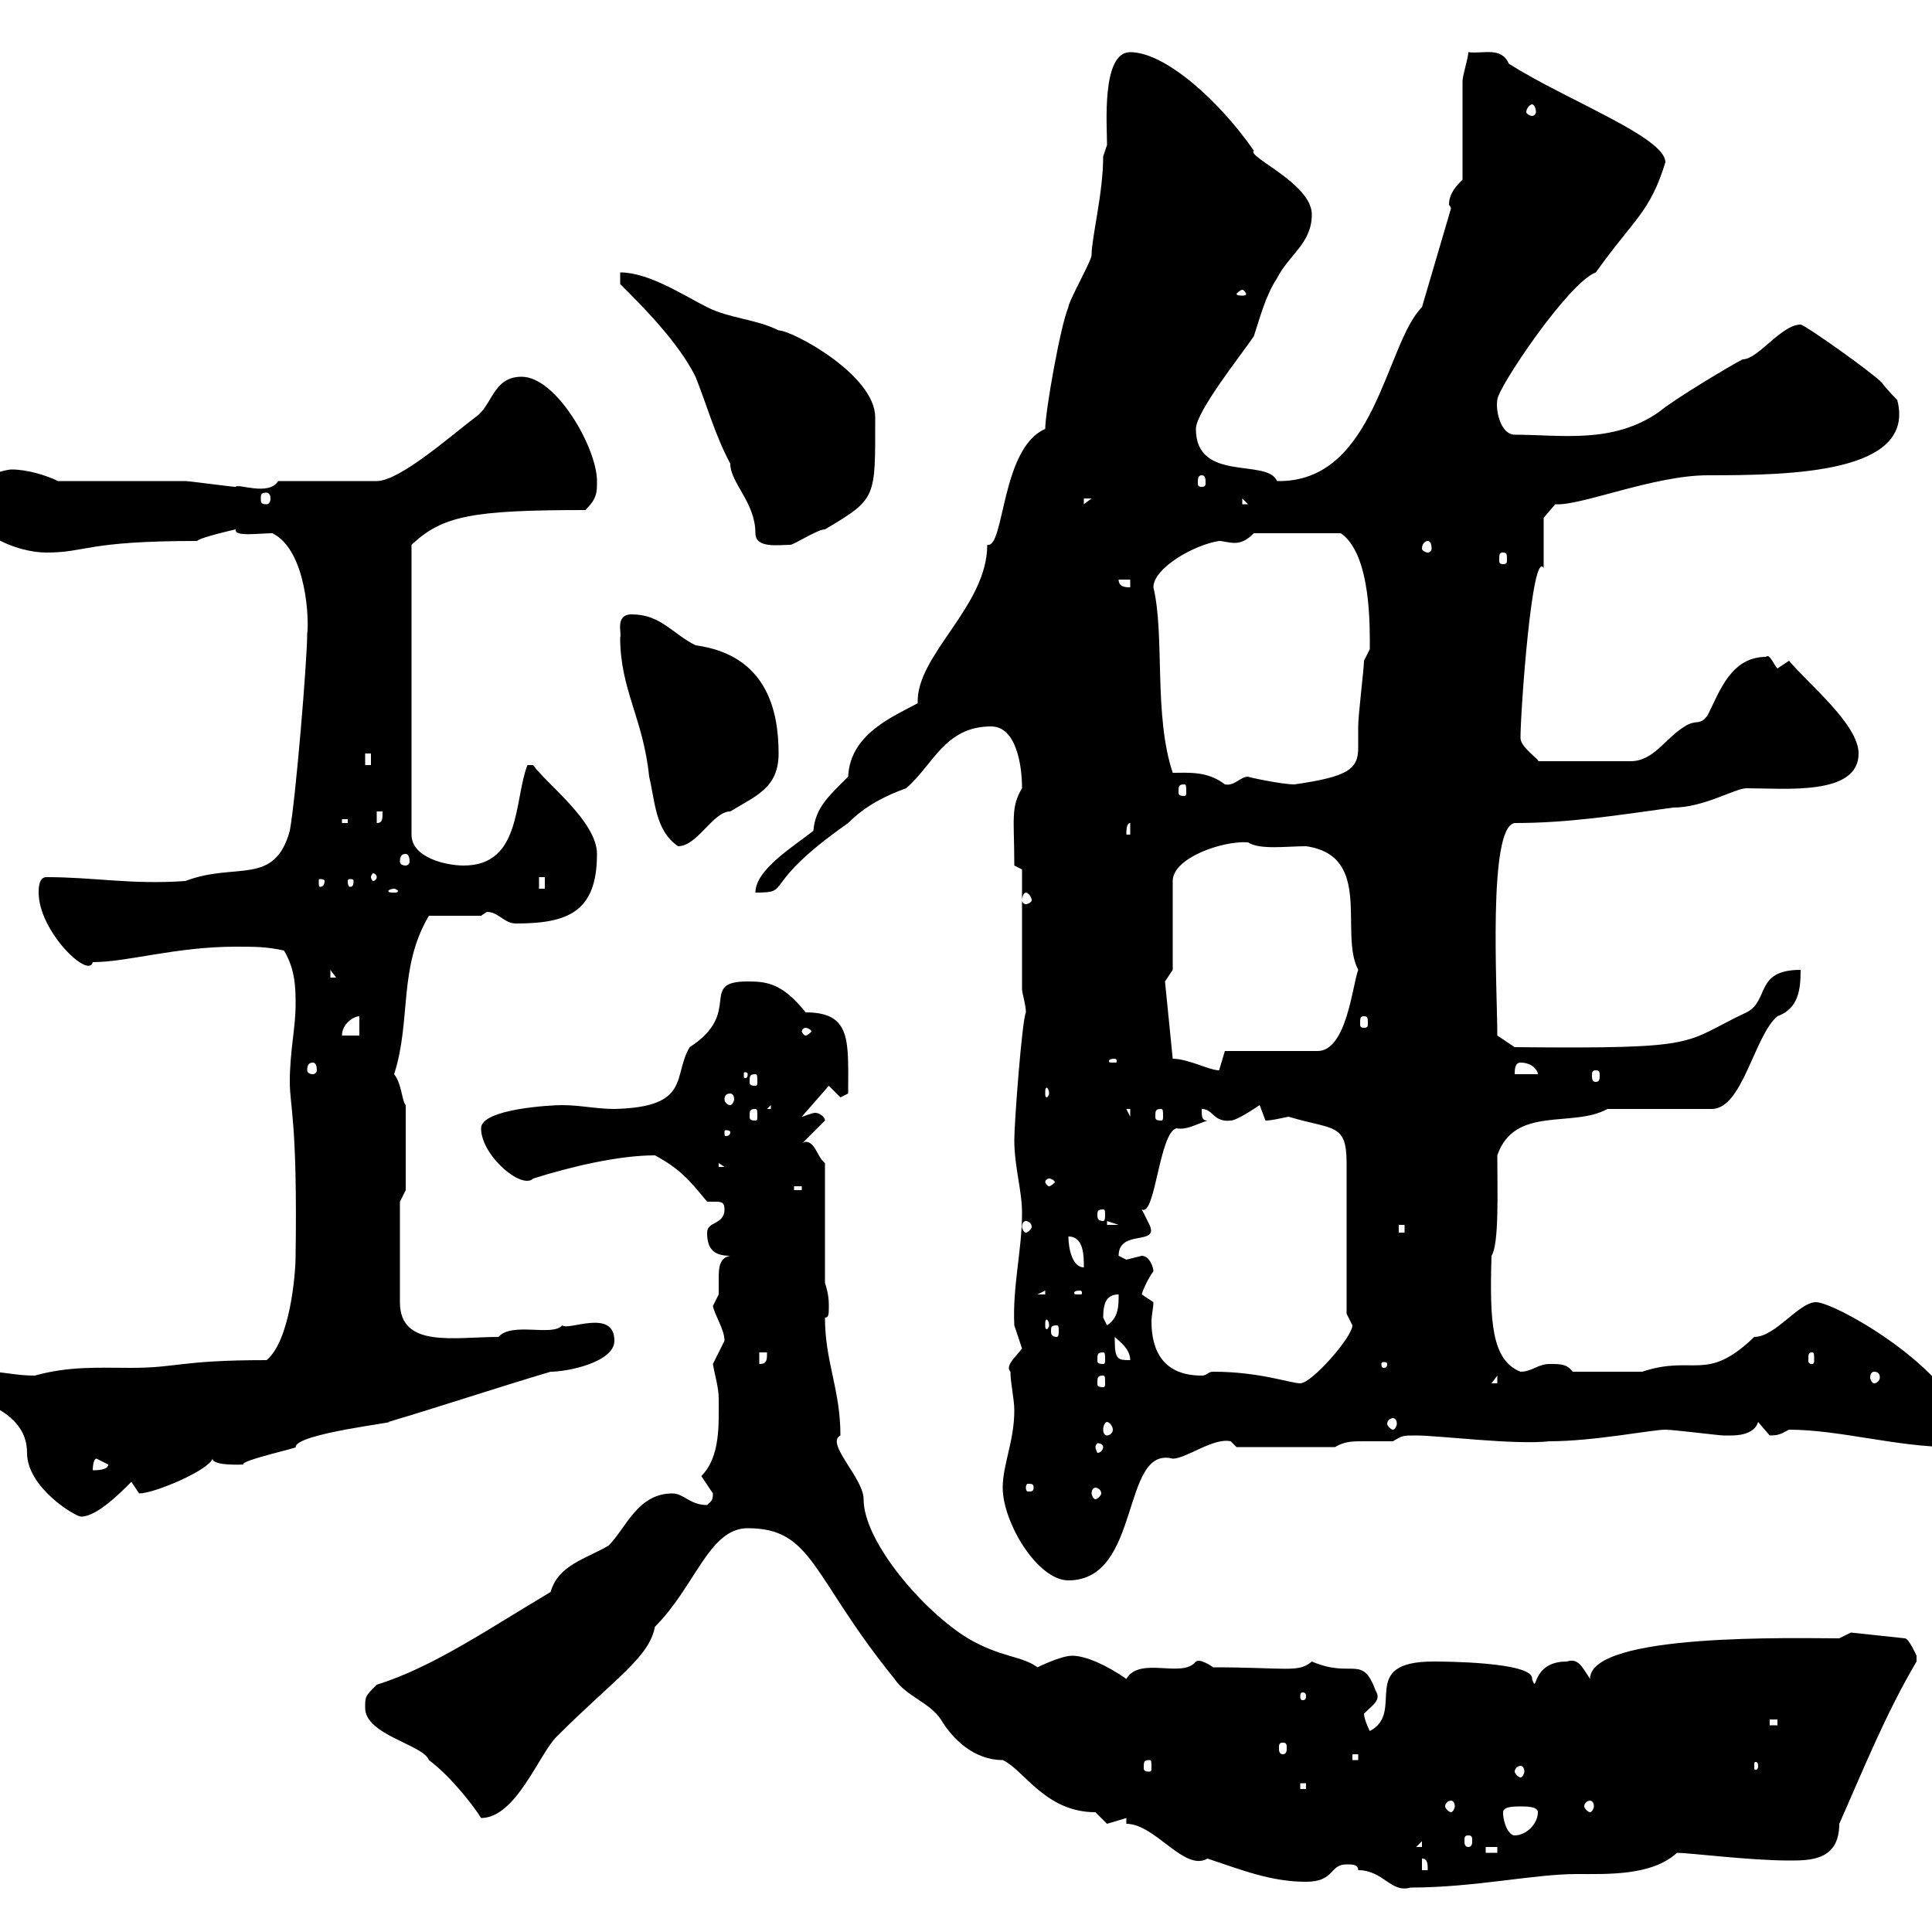 <svg xmlns="http://www.w3.org/2000/svg" xmlns:xlink="http://www.w3.org/1999/xlink" width="300" height="300"><path d="M210.90 290.40C214.80 290.40 216 294 219 293.10C228.90 293.10 238.20 291 244.80 291C249.60 291 256.50 291.30 260.40 287.70C262.20 287.70 271.80 288.90 277.80 288.90C281.10 288.90 285.60 288.90 285.60 283.20C289.20 275.10 292.80 266.10 297.60 258C297.60 258 297.60 258 297.60 257.10C297.60 257.10 296.40 254.40 295.80 254.40L287.40 253.50L285.60 254.40C279 254.40 246.90 253.50 246.90 260.70C245.70 258.90 245.10 257.40 243.30 258C237.60 258 238.80 263.40 237.90 260.70C238.20 258 223.50 258 222.60 258C210.60 258 218.40 265.80 212.70 268.80C212.70 268.80 211.80 267 211.80 266.10C213.30 264.60 214.50 264 213.60 262.50C211.50 256.80 210 260.70 203.70 258C201.60 259.80 199.80 258.90 188.40 258.90C185.70 257.10 185.70 258.30 185.70 258C183.60 260.70 177 257.10 174.90 260.70C171.90 258.60 168.60 257.10 166.50 257.10C164.70 257.10 161.10 258.90 161.10 258.90C158.70 257.10 155.40 257.40 150.30 254.40C143.40 250.20 134.10 239.40 134.10 232.80C134.10 229.50 128.10 224.10 130.50 222.90C130.50 215.70 128.10 211.50 128.10 204.60C128.70 204.60 128.70 204 128.70 202.80C128.70 202.20 128.70 201 128.10 199.20L128.10 180.60C126.90 179.70 126.60 177.30 125.10 177.30C125.10 177.30 124.80 177.30 124.50 177.60L128.10 174C128.10 173.40 127.20 172.80 126.60 172.80C126 172.80 124.80 173.40 124.50 173.40L128.70 168.60L130.50 170.40L131.70 169.80C131.70 161.70 132.30 157.20 125.10 157.20C121.50 152.70 119.10 152.40 116.10 152.40C108.30 152.40 115.50 157.20 107.10 162.60C104.40 167.10 107.40 171.90 95.40 172.20C92.70 172.20 90 171.60 87.30 171.60C85.50 171.60 74.70 172.20 74.70 175.20C74.70 179.40 81 184.80 82.80 183C88.50 181.20 96 179.40 101.70 179.40C105.60 181.50 107.10 183.30 109.80 186.60C110.10 186.60 110.70 186.60 111 186.60C111.90 186.60 112.50 186.60 112.50 187.80C112.50 190.20 109.80 189.60 109.80 191.40C109.80 193.80 110.70 195 113.40 195C111.60 195.30 111.60 197.10 111.60 198.60C111.60 199.50 111.60 200.40 111.60 201C111.60 201 110.70 202.80 110.70 202.80C111 204.30 112.50 206.40 112.50 208.20C112.50 208.20 110.70 211.80 110.70 211.80C111 213.60 111.60 215.40 111.60 217.20C111.60 221.10 111.90 226.20 108.90 229.20C108.90 229.20 110.70 231.90 110.70 231.90C110.70 233.10 110.40 233.10 109.80 233.70C107.10 233.70 106.20 231.90 104.40 231.90C99 231.90 97.20 237.30 94.50 240C90.90 242.10 86.70 243 85.50 247.20C75.90 252.90 67.20 258.90 58.50 261.60C56.70 263.40 56.70 263.40 56.70 265.20C56.70 269.40 65.70 270.90 66.60 273.30C70.20 276 73.80 280.80 74.70 282.30C80.10 282.30 83.70 272.40 86.40 269.70C95.40 260.70 100.80 257.40 101.70 252.60C108 246.30 110.10 237.30 116.10 237.30C126.30 237.30 126 244.80 138.90 260.70C140.70 263.40 144.30 264.30 146.10 267C147.90 270 151.20 273.30 155.70 273.30C159 274.80 162.30 281.40 170.10 281.40C170.10 281.40 171.90 283.20 171.90 283.20C171.90 283.20 174.90 282.30 174.90 282.30L174.90 283.20C179.40 283.20 183.90 290.70 187.50 288.60C192.90 290.40 197.40 292.20 202.80 292.20C207.30 292.20 206.40 289.50 209.10 289.50C210 289.50 210.90 289.50 210.90 290.40ZM220.80 288.60C221.70 288.60 221.70 289.50 221.70 290.40L220.80 290.40ZM230.70 286.80L232.50 286.80L232.50 287.70L230.70 287.70ZM220.80 285.90L220.80 286.80L219.90 286.80ZM228 285C228.60 285 228.60 285.30 228.60 285.90C228.60 286.20 228.60 286.80 228 286.80C227.40 286.80 227.40 286.20 227.40 285.90C227.40 285.30 227.40 285 228 285ZM233.40 281.40C233.40 280.50 235.20 280.50 236.10 280.50C237 280.50 238.80 280.50 238.80 281.40C238.80 283.20 237 285 235.20 285C234.30 285 233.40 283.20 233.40 281.40ZM225.30 279.60C225.60 279.60 225.90 279.90 225.90 280.50C225.90 280.80 225.60 281.40 225.30 281.40C225 281.40 224.40 280.80 224.40 280.50C224.40 279.90 225 279.60 225.30 279.60ZM246.90 279.60C247.20 279.60 247.50 279.90 247.50 280.50C247.50 280.80 247.20 281.40 246.90 281.40C246.60 281.40 246 280.80 246 280.50C246 279.90 246.60 279.60 246.90 279.60ZM201.90 276.90L202.80 276.90L202.80 277.80L201.90 277.80ZM236.10 274.20C236.40 274.20 236.70 274.50 236.70 275.10C236.70 275.40 236.40 276 236.10 276C235.80 276 235.20 275.40 235.20 275.10C235.20 274.50 235.80 274.20 236.10 274.20ZM178.50 273.30C178.80 273.30 178.80 273.60 178.80 274.50C178.80 274.80 178.80 275.10 178.50 275.10C177.60 275.10 177.60 274.80 177.60 274.50C177.60 273.60 177.60 273.30 178.50 273.30ZM273 274.20C273 274.80 272.70 274.80 272.70 274.80C272.40 274.80 272.40 274.80 272.40 274.20C272.40 273.60 272.40 273.60 272.70 273.60C272.70 273.60 273 273.60 273 274.20ZM210 272.40L210.90 272.40L210.90 273.30L210 273.30ZM199.20 270.60C199.80 270.60 199.80 270.90 199.80 271.50C199.80 271.80 199.80 272.40 199.20 272.40C198.60 272.40 198.60 271.80 198.60 271.50C198.60 270.90 198.60 270.60 199.20 270.60ZM274.80 267L276 267L276 267.90L274.80 267.90ZM202.80 263.40C202.80 264 202.50 264 202.20 264C202.20 264 201.90 264 201.90 263.40C201.90 262.80 202.20 262.80 202.20 262.80C202.50 262.80 202.80 262.80 202.80 263.40ZM155.70 231C155.70 236.40 161.10 245.40 165.90 245.40C177.30 245.40 174 224.40 182.10 226.50C184.20 226.50 188.40 223.20 191.10 223.80L192 224.70L207.30 224.70C208.80 223.80 210 223.80 211.80 223.80C213 223.80 214.50 223.80 216.30 223.80C217.80 222.90 217.80 222.90 219.90 222.90C223.50 222.90 235.20 224.40 240.60 223.80C247.50 223.80 256.50 222 258.60 222C259.80 222 267 222.90 267.60 222.90C267.60 222.90 267.60 222.90 268.80 222.90C269.40 222.90 272.40 222.90 273 220.80C273 220.80 274.80 222.90 274.80 222.90C276.30 222.90 276.60 222.60 277.80 222C285.60 222 294.60 224.70 303 224.70C303.60 224.70 305.40 224.70 305.40 223.80C305.40 213.60 285 202.20 282 202.20C279.30 202.20 275.70 207.60 272.40 207.60C264.90 214.80 263.10 210.30 255 213C254.10 213 248.40 213 244.20 213C243.30 211.80 242.40 211.80 240.60 211.80C238.80 211.80 237.90 213 236.10 213C231.60 211.20 231.30 205.20 231.60 195C232.80 193.20 232.50 184.80 232.50 179.40C235.20 171.60 244.20 175.20 249.60 172.20L265.80 172.20C270.60 172.20 272.40 160.80 276 157.80C279.30 156.60 279.60 153.60 279.60 150.60C272.40 150.60 274.80 155.40 271.20 157.20C261 162 264.90 162.90 235.20 162.60L232.50 160.80C232.50 153.60 231 128.40 235.20 127.80C243.60 127.80 251.10 126.60 259.80 125.40C264.60 125.40 269.40 122.40 271.20 122.40C277.20 122.40 288.60 123.60 288.60 117C288.60 112.50 280.80 106.20 277.80 102.60C277.80 102.60 276 103.80 276 103.80C275.40 103.20 274.80 101.40 274.20 102C268.80 102 267 107.40 265.20 111C264 112.80 263.40 111.60 261.60 112.80C258.60 114.60 256.80 118.20 253.20 118.20L238.80 118.20C239.40 118.20 236.10 116.10 236.10 114.60C236.10 110.40 237.90 85.20 239.70 88.20C239.70 87.60 239.70 81 239.70 80.40L241.50 78.30C245.40 78.60 256.80 73.80 265.20 73.80C278.10 73.80 297.60 73.50 294.60 62.10C294.60 62.10 292.80 60.30 292.20 59.40C290.40 57.60 280.20 50.40 279.60 50.40C276.60 50.40 273 55.80 270.60 55.80C268.80 56.70 259.80 62.10 257.70 63.90C250.50 69 242.40 67.50 235.20 67.50C233.10 67.50 232.20 63.90 232.50 62.10C232.50 60.30 243.60 43.80 247.80 42.30C253.80 33.90 256.20 33 258.60 25.20C258.60 21.30 243.30 15.60 234.30 9.90C233.10 7.20 230.40 8.40 228 8.10C228 9 227.10 11.70 227.10 12.60C227.10 15.30 227.10 25.20 227.10 27.90C226.20 28.80 225 30 225 31.80C225 31.80 225.30 32.10 225.30 32.40L220.80 47.70C215.10 53.40 213.60 75 198.30 74.70C196.80 71.10 185.70 75 185.70 66.60C185.70 63.90 192.90 54.90 194.70 52.20C195.60 49.50 196.50 45.90 198.30 43.20C200.10 39.60 203.70 37.80 203.70 33.30C203.70 28.50 193.50 24.30 194.70 23.40C189.30 15.60 180.90 8.10 175.50 8.10C171 8.10 171.90 19.50 171.90 22.50C171.90 22.50 171.30 24.30 171.30 24.30C171.30 30 169.50 36.90 169.50 39.60C169.50 40.50 165.90 46.80 165.90 47.70C164.70 50.40 162.30 63.90 162.30 66.60C155.40 69.60 156 85.20 153.30 84.60C153.30 94.20 142.20 101.70 142.50 109.20C138.60 111.30 132 114 131.70 120.60C128.70 123.60 126.60 125.40 126.30 129C123.30 131.40 117.30 135 117.30 138.60C123.30 138.60 117.60 137.70 131.70 127.80C134.40 125.10 137.40 123.60 140.70 122.40C144.90 118.80 146.70 112.80 153.90 112.80C157.80 112.80 158.70 118.80 158.70 122.40C156.90 125.40 157.50 127.20 157.50 134.40L158.70 135L158.70 153.60C158.70 154.20 159.30 156 159.30 157.20C158.70 158.40 157.50 174.30 157.50 177C157.50 181.20 158.70 184.80 158.70 188.40C158.70 194.10 157.20 199.80 157.50 205.80C157.50 205.80 158.70 209.40 158.70 209.40C157.80 210.60 156 212.10 156.90 213C156.90 214.80 157.50 217.20 157.50 219C157.50 223.80 155.70 227.40 155.70 231ZM-4.80 215.40C-5.10 217.80 4.20 218.40 4.20 225.60C4.20 231 11.70 235.50 12.60 235.50C15 235.50 18.60 231.90 20.40 230.10C20.40 230.10 21.60 231.90 21.60 231.90C24 231.90 32.40 228.30 33 226.50C33 227.70 38.10 227.40 37.80 227.40C37.20 226.80 46.80 224.70 45.90 224.70C45.90 222.60 62.10 220.80 60.30 220.80C68.40 218.40 77.40 215.40 85.50 213C88.20 213 95.40 211.50 95.40 208.20C95.40 203.10 88.20 206.70 87.30 205.80C85.80 207.60 79.50 205.20 77.40 207.60C70.50 207.60 62.10 209.40 62.10 202.20L62.10 186.60L63 184.80L63 171.60C62.40 171 62.40 168.30 61.20 166.80C63.90 158.40 61.80 150.30 66.60 142.20L74.70 142.20C74.70 142.20 75.60 141.60 75.60 141.60C77.40 141.60 78.30 143.40 80.10 143.40C88.20 143.40 92.70 141.60 92.70 132.60C92.70 127.50 84.60 121.50 82.80 118.80L81.90 118.80C79.80 124.20 81 134.40 72 134.40C69.30 134.40 63.90 133.20 63.90 129.60L63.90 84.60C68.70 80.10 73.20 79.20 90.90 79.20C92.70 77.40 92.70 76.50 92.70 74.70C92.70 69.60 86.40 58.50 81 58.50C76.50 58.50 76.50 63 73.80 64.80C70.20 67.50 62.10 74.70 58.50 74.70L43.20 74.70C41.70 77.10 36.90 75 36.60 75.60C36 75.60 29.40 74.70 28.80 74.70C25.80 74.70 11.40 74.70 9 74.70C7.20 73.80 4.20 72.90 1.80 72.90C0.60 72.90-5.40 74.70-5.40 76.50C-5.40 82.80 2.70 85.80 7.20 85.80C13.50 85.80 13.20 84 30.60 84C31.20 83.40 36.60 82.20 36.60 82.20C36.30 83.40 40.20 82.80 42.30 82.80C47.70 85.50 48 96.60 47.70 98.40C47.70 102.60 45.90 124.20 45 129C42.60 137.70 36.60 133.80 28.80 136.80C20.40 137.40 14.70 136.20 7.20 136.20C6 136.20 6 138 6 138.60C6 144.60 13.80 152.10 14.40 149.40C19.80 149.40 27.30 147 36.60 147C39.60 147 41.40 147 44.10 147.60C45.90 150.60 45.90 153.60 45.90 156C45.90 159.60 45 163.20 45 168C45 171.90 46.20 174 45.90 195C45.90 198 45 208.20 41.40 211.20C27.90 211.20 27.60 212.40 20.40 212.40C15.30 212.40 10.80 212.10 5.40 213.60C2.40 213.60 0.60 213-1.80 213C-3 213-4.80 213.60-4.80 215.40ZM170.10 231C170.40 231 171 231.30 171 231.90C171 232.20 170.40 232.80 170.10 232.80C169.80 232.80 169.50 232.20 169.50 231.90C169.50 231.30 169.80 231 170.10 231ZM160.50 231C160.50 231.60 160.20 231.60 159.60 231.60C159.60 231.60 159.30 231.60 159.30 231C159.30 230.40 159.60 230.40 159.60 230.40C160.20 230.40 160.50 230.40 160.50 231ZM15 226.50C15 226.50 16.80 227.40 16.80 227.40C16.80 228.30 15 228.30 14.40 228.30C14.40 228.30 14.40 226.50 15 226.50ZM171.30 224.70C171.30 225 171 225.60 170.40 225.60C170.40 225.60 170.10 225 170.10 224.70C170.10 224.40 170.40 224.10 170.40 224.10C171 224.10 171.30 224.40 171.30 224.70ZM171.90 220.80C172.20 220.80 172.80 221.40 172.80 222C172.80 222.60 172.20 222.90 171.90 222.90C171.60 222.90 171.30 222.60 171.30 222C171.30 221.40 171.60 220.80 171.90 220.80ZM216.30 220.20C216.60 220.20 216.90 220.50 216.90 221.10C216.90 221.40 216.60 222 216.30 222C216 222 215.40 221.40 215.40 221.10C215.40 220.50 216 220.20 216.30 220.20ZM171.30 213.60C171.60 213.60 171.60 213.90 171.60 214.80C171.60 215.10 171.60 215.40 171.30 215.40C170.40 215.40 170.40 215.10 170.40 214.80C170.40 213.90 170.40 213.60 171.30 213.60ZM188.40 213C187.50 213 187.50 213.60 186.60 213.60C180.60 213.60 178.80 209.70 178.80 205.20C178.80 204.30 179.10 203.10 179.10 202.20C179.10 202.20 177.30 201 177.30 201C177.30 200.70 178.20 198.60 179.10 197.40C179.10 196.80 178.50 195 177.30 195C177.30 195 174.90 195.60 174.90 195.60C174.90 195.60 173.70 195 173.70 195C173.70 190.80 180 193.50 178.50 190.20C178.50 190.20 177.30 187.80 177.30 187.80C179.40 189 180 175.80 182.70 175.20C184.20 175.50 185.70 174.60 187.50 174C186.60 174 186.60 173.40 186.60 172.20C188.40 172.20 188.40 174.30 191.10 174C192 174 194.70 172.20 195.60 171.60C195.60 171.60 196.50 174 196.50 174C197.40 174 198.60 173.70 200.10 173.40C207 175.50 209.10 174.30 209.10 180.60L209.10 204C209.10 204 210 205.80 210 205.80C210 207.60 203.70 214.80 201.90 214.80C200.40 214.80 195.60 213 188.40 213ZM232.50 213.60L232.50 214.80L231.60 214.80ZM291 213C291.60 213 291.90 213.30 291.90 213.90C291.90 214.20 291.60 214.80 291 214.80C290.70 214.80 290.40 214.20 290.40 213.90C290.40 213.30 290.70 213 291 213ZM117.90 210L119.10 210C119.10 211.20 119.10 211.80 117.90 211.80ZM215.40 211.80C215.40 212.40 215.10 212.40 214.80 212.40C214.80 212.40 214.50 212.40 214.50 211.80C214.50 211.50 214.80 211.50 214.80 211.50C215.10 211.50 215.40 211.50 215.40 211.80ZM171.30 210C171.60 210 171.60 210.30 171.60 211.20C171.60 211.50 171.60 211.80 171.30 211.80C170.40 211.80 170.40 211.50 170.40 211.20C170.40 210.30 170.40 210 171.30 210ZM173.10 208.20C173.10 208.20 173.10 207.60 173.10 207.60C173.70 208.20 175.50 209.40 175.50 211.20C173.70 211.20 173.10 211.20 173.10 208.20ZM281.40 210C281.70 210 281.70 210.30 281.70 211.20C281.70 211.50 281.70 211.80 281.40 211.80C280.80 211.80 280.80 211.50 280.80 211.20C280.80 210.30 280.80 210 281.40 210ZM164.10 205.80C164.40 205.80 164.40 206.10 164.40 206.70C164.40 207 164.40 207.60 164.10 207.60C163.20 207.60 163.20 207 163.20 206.70C163.20 206.10 163.20 205.80 164.10 205.80ZM162.90 205.80C162.90 206.10 162.60 206.40 162.60 206.40C162.30 206.40 162.30 206.10 162.30 205.80C162.30 205.20 162.30 204.90 162.60 204.90C162.60 204.90 162.90 205.20 162.90 205.80ZM171.30 204.60C171.30 202.20 171.90 201 173.70 201C173.70 202.80 173.70 204.60 171.90 205.80C171.90 205.80 171.30 204.60 171.30 204.60ZM162.30 200.40L162.30 201L161.10 201ZM167.70 200.40C168 200.40 168 200.70 168 200.70C168 201 168 201 167.70 201C166.80 201 166.80 201 166.80 200.70C166.80 200.70 166.80 200.40 167.70 200.40ZM165.90 192C168.30 192 168.30 195 168.30 196.80C166.50 196.80 165.90 193.80 165.90 192ZM217.20 190.20L218.10 190.20L218.10 191.40L217.20 191.40ZM159.30 189.60C159.60 189.60 160.20 189.90 160.20 190.50C160.20 190.80 159.60 191.40 159.30 191.40C159 191.40 158.70 190.80 158.70 190.50C158.70 189.90 159 189.60 159.30 189.60ZM171.90 189.60L173.70 190.20L171.90 190.20ZM171.30 187.80C171.60 187.80 171.60 188.10 171.60 188.70C171.60 189 171.60 189.60 171.30 189.60C170.40 189.60 170.40 189 170.40 188.70C170.40 188.10 170.40 187.80 171.30 187.80ZM123.30 184.20L124.50 184.20L124.50 184.80L123.30 184.80ZM162.90 183C163.20 183 163.80 183.30 163.80 183.60C163.80 183.60 163.20 184.20 162.90 184.20C162.60 184.20 162.30 183.60 162.30 183.60C162.30 183.30 162.60 183 162.90 183ZM111.60 180.60L112.50 181.20L111.60 181.20ZM113.40 175.80C113.40 176.40 112.80 176.40 112.80 176.40C112.50 176.40 112.50 176.40 112.50 175.80C112.50 175.50 112.50 175.50 112.80 175.50C112.80 175.50 113.40 175.50 113.40 175.80ZM117.30 172.20C117.60 172.20 117.60 172.50 117.60 173.40C117.60 173.70 117.60 174 117.30 174C116.40 174 116.40 173.70 116.40 173.40C116.40 172.50 116.40 172.20 117.30 172.20ZM174.90 172.20L175.50 172.20L175.50 173.40ZM180.30 172.20C180.60 172.20 180.60 172.50 180.60 173.40C180.60 173.70 180.60 174 180.30 174C179.40 174 179.40 173.70 179.40 173.40C179.40 172.50 179.40 172.20 180.30 172.20ZM119.70 171.60L119.70 172.20L119.10 172.20ZM113.40 169.80C113.70 169.80 114 170.10 114 170.70C114 171 113.70 171.60 113.40 171.60C112.80 171.60 112.50 171 112.50 170.70C112.50 170.10 112.80 169.80 113.40 169.80ZM162.90 169.80C162.90 170.10 162.60 170.40 162.60 170.40C162.30 170.40 162.30 170.10 162.30 169.80C162.30 169.20 162.30 168.90 162.60 168.90C162.60 168.90 162.90 169.20 162.90 169.80ZM117.30 166.80C117.60 166.80 117.60 167.10 117.60 168C117.60 168.30 117.60 168.60 117.30 168.60C116.40 168.60 116.40 168.30 116.40 168C116.40 167.10 116.40 166.80 117.30 166.80ZM116.10 166.80C116.10 167.40 115.80 167.40 115.80 167.40C115.50 167.40 115.50 167.40 115.50 166.80C115.50 166.50 115.50 166.50 115.80 166.50C115.80 166.50 116.10 166.50 116.10 166.80ZM236.10 165C237.90 165 238.80 166.20 238.80 166.80L235.20 166.80C235.20 166.20 235.20 165 236.10 165ZM247.80 166.20C248.40 166.20 248.40 166.50 248.40 167.10C248.40 167.40 248.40 168 247.80 168C247.20 168 247.20 167.40 247.20 167.10C247.20 166.50 247.20 166.20 247.80 166.20ZM48.60 165C48.90 165 49.20 165.30 49.20 166.20C49.20 166.50 48.90 166.80 48.60 166.80C48 166.80 47.70 166.50 47.70 166.20C47.70 165.30 48 165 48.60 165ZM182.10 164.40L180.90 152.40L182.10 150.60L182.10 136.80C182.10 133.20 189.90 130.50 193.80 130.80C195.60 132 199.80 131.40 202.80 131.40C213.30 132.90 207.90 144.90 210.90 150.60C210 153 209.10 163.20 204.60 163.20L190.20 163.20C190.20 163.20 189.30 166.20 189.30 166.20C187.80 166.20 184.50 164.40 182.10 164.40ZM173.10 164.40C173.40 164.40 173.40 164.70 173.40 164.70C173.40 165 173.40 165 173.10 165C172.20 165 172.20 165 172.20 164.70C172.20 164.70 172.20 164.40 173.10 164.40ZM55.80 157.80L55.80 160.80L53.10 160.80C53.10 159 54.90 157.80 55.80 157.80ZM125.10 159.60C125.40 159.60 126 159.90 126 160.20C126 160.20 125.40 160.80 125.10 160.80C124.80 160.80 124.50 160.20 124.50 160.20C124.50 159.90 124.80 159.60 125.10 159.60ZM211.80 157.80C212.40 157.80 212.40 158.10 212.40 159C212.40 159.30 212.40 159.60 211.80 159.60C211.20 159.60 211.20 159.30 211.20 159C211.20 158.10 211.20 157.80 211.80 157.80ZM51.30 150.60L52.20 151.80L51.30 151.80ZM159.30 138.60C159.60 138.60 160.20 139.20 160.20 139.80C160.20 140.10 159.60 140.40 159.30 140.40C159 140.40 158.70 140.10 158.70 139.80C158.70 139.20 159 138.60 159.30 138.60ZM61.20 138C61.50 138 61.80 138.30 61.80 138.30C61.80 138.60 61.50 138.60 61.20 138.60C60.60 138.60 60.30 138.60 60.30 138.30C60.30 138.30 60.60 138 61.20 138ZM83.70 136.20L84.60 136.20L84.60 138L83.70 138ZM50.40 136.80C50.40 137.70 49.80 137.70 49.80 137.70C49.50 137.70 49.50 137.70 49.50 136.80C49.50 136.50 49.50 136.50 49.80 136.50C49.80 136.50 50.40 136.50 50.40 136.80ZM54.90 136.80C54.90 137.70 54.60 137.70 54.30 137.70C54.30 137.70 54 137.70 54 136.80C54 136.50 54.30 136.50 54.30 136.50C54.60 136.50 54.90 136.50 54.90 136.80ZM58.50 136.20C58.50 136.50 58.20 136.80 57.90 136.80C57.90 136.80 57.60 136.50 57.60 136.20C57.60 135.90 57.90 135.60 57.90 135.60C58.20 135.60 58.50 135.90 58.50 136.20ZM63 132.60C63.30 132.60 63.60 132.90 63.60 133.80C63.60 134.10 63.30 134.40 63 134.40C62.40 134.40 62.10 134.10 62.10 133.80C62.10 132.90 62.40 132.60 63 132.60ZM96.30 99C96.30 107.10 99.90 111.60 100.80 120.60C101.70 124.20 101.70 129 105.30 131.40C108.30 131.40 110.70 126 113.40 126C117.30 123.60 120.90 122.40 120.90 117C120.90 110.40 119.10 101.70 108 100.20C104.40 98.40 102.60 95.40 98.10 95.40C95.40 95.40 96.60 98.40 96.30 99ZM175.50 127.80L175.50 129.60L174.90 129.60C174.90 129 174.90 127.80 175.50 127.80ZM53.10 127.20L54 127.20L54 127.80L53.10 127.80ZM58.50 126L59.40 126C59.40 127.20 59.40 127.80 58.50 127.80ZM183.90 121.80C184.20 121.80 184.20 122.10 184.20 123C184.20 123.30 184.20 123.60 183.90 123.60C183 123.60 183 123.30 183 123C183 122.10 183 121.80 183.90 121.80ZM182.10 120C179.10 111 180.90 98.70 179.10 91.20C179.10 88.20 185.40 84.60 189.30 84C189.90 84 190.80 84.30 191.70 84.30C192.60 84.30 193.50 84 194.70 82.80L208.20 82.80C213 86.10 212.70 97.80 212.70 100.80C212.70 100.80 211.80 102.60 211.80 102.60C211.80 103.80 210.90 111 210.90 112.80C210.90 114 210.90 114.90 210.90 116.10C210.90 119.40 209.40 120.60 201 121.80C198.90 121.80 193.50 120.60 193.80 120.60C192.60 120.60 191.70 122.10 190.20 121.80C187.50 119.70 184.50 120 182.10 120ZM56.70 117L57.60 117L57.60 118.80L56.70 118.80ZM173.70 90L175.50 90L175.50 91.20C174.90 91.20 173.70 91.20 173.70 90ZM233.40 85.80C234 85.80 234 86.10 234 87C234 87.30 234 87.60 233.40 87.60C232.80 87.60 232.80 87.30 232.80 87C232.80 86.10 232.80 85.80 233.40 85.80ZM221.70 84C222 84 222.30 84.30 222.30 85.20C222.30 85.50 222 85.80 221.70 85.80C221.40 85.80 220.80 85.50 220.80 85.20C220.80 84.30 221.40 84 221.70 84ZM96.30 44.10C99.90 47.70 105.30 53.10 108 58.50C109.80 63 111 67.50 113.40 72C113.40 75 117.30 78 117.30 82.80C117.30 85.20 120.90 84.60 122.70 84.60C123.30 84.60 126.90 82.20 128.10 82.20C136.20 77.40 135.90 77.40 135.90 64.80C135.90 58.20 123 51.30 120.90 51.30C117.30 49.50 113.40 49.50 109.80 47.70C106.20 45.90 100.80 42.30 96.30 42.30ZM168.30 77.40L169.50 77.40L168.30 78.30ZM192.90 77.40L193.80 78.30L193.80 78.30L192.90 78.30ZM41.40 76.50C41.70 76.50 42 76.80 42 77.40C42 78 41.70 78.30 41.40 78.30C40.50 78.30 40.50 78 40.50 77.40C40.50 76.80 40.50 76.50 41.40 76.50ZM186.60 73.80C187.20 73.80 187.20 74.40 187.20 75C187.20 75.30 187.20 75.60 186.60 75.60C186 75.60 186 75.30 186 75C186 74.40 186 73.80 186.60 73.80ZM192.90 45C193.20 45 193.50 45.60 193.50 45.60C193.50 45.90 193.20 45.90 192.90 45.90C192.60 45.90 192 45.90 192 45.60C192 45.60 192.60 45 192.90 45ZM237.90 16.20C238.20 16.20 238.50 16.80 238.50 17.40C238.50 17.70 238.20 18 237.90 18C237.60 18 237 17.70 237 17.40C237 16.80 237.60 16.20 237.90 16.20Z"/></svg>